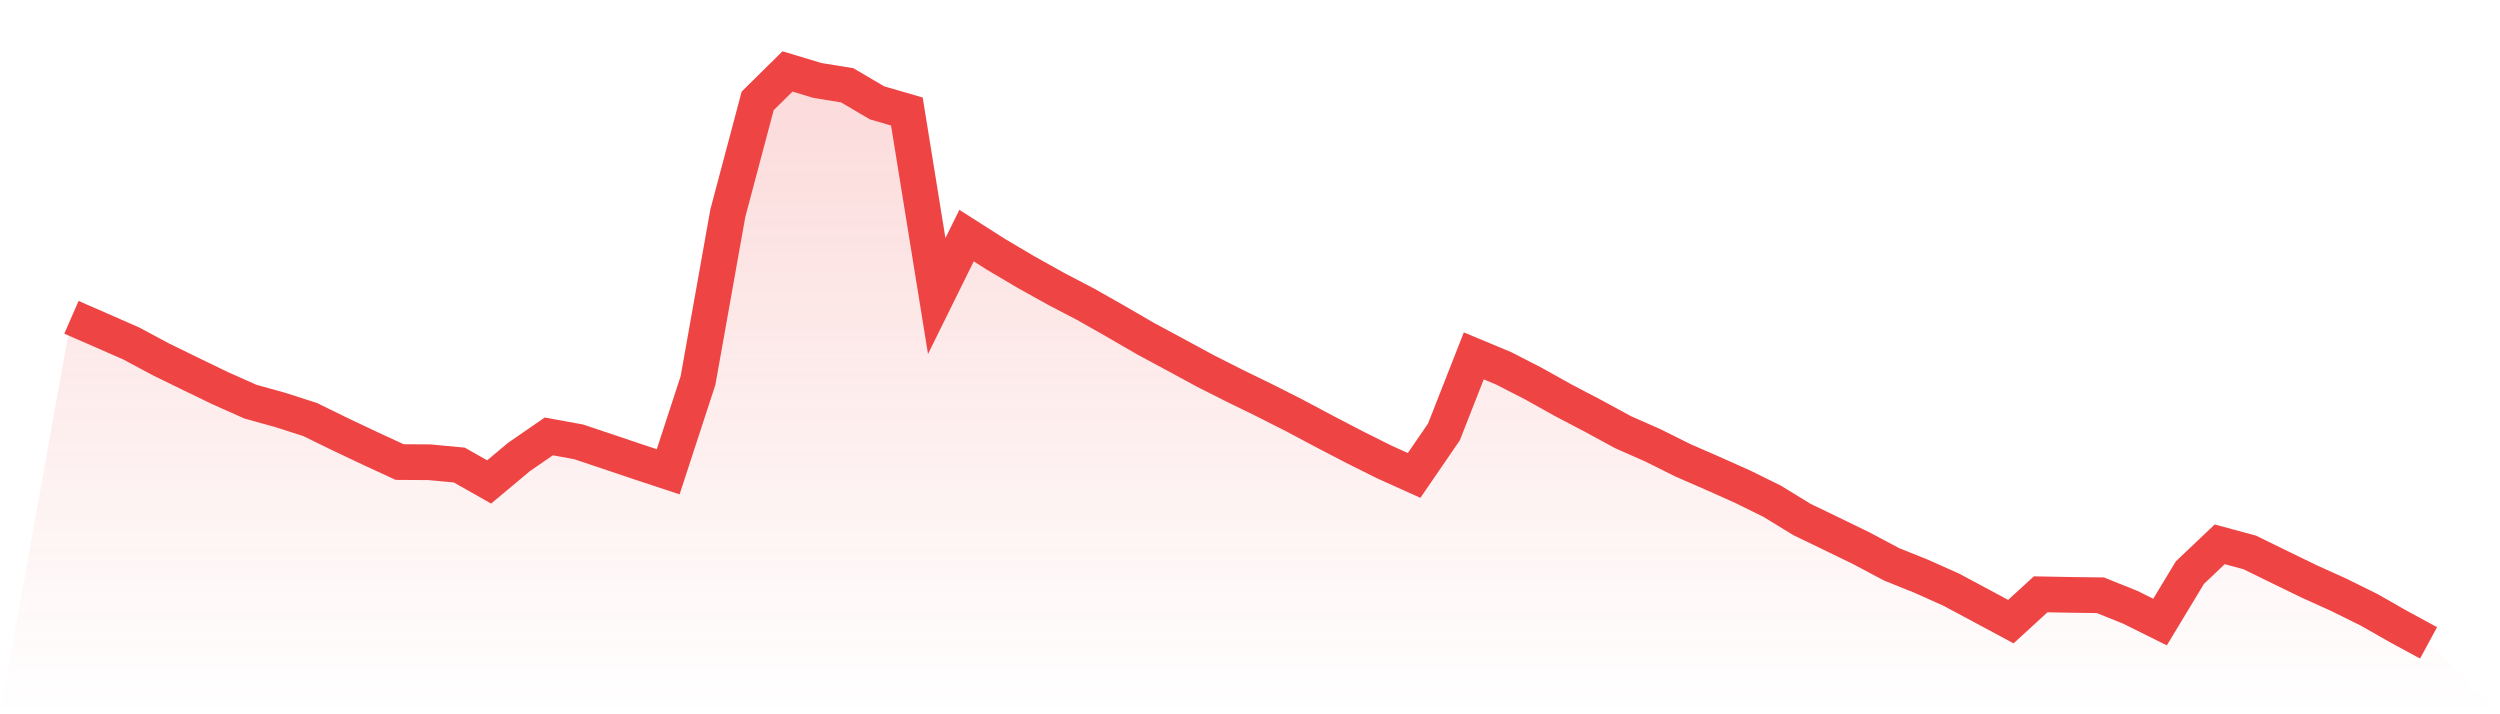 <svg viewBox="0 0 140 40" xmlns="http://www.w3.org/2000/svg">
<defs>
<linearGradient id="gradient" x1="0" x2="0" y1="0" y2="1">
<stop offset="0%" stop-color="#ef4444" stop-opacity="0.2"/>
<stop offset="100%" stop-color="#ef4444" stop-opacity="0"/>
</linearGradient>
</defs>
<path d="M4,17.769 L4,17.769 L5.671,18.498 L7.342,19.231 L9.013,20.125 L10.684,20.942 L12.354,21.749 L14.025,22.493 L15.696,22.957 L17.367,23.494 L19.038,24.312 L20.709,25.103 L22.38,25.875 L24.051,25.886 L25.722,26.043 L27.392,26.989 L29.063,25.591 L30.734,24.438 L32.405,24.744 L34.076,25.304 L35.747,25.867 L37.418,26.419 L39.089,21.306 L40.759,11.935 L42.43,5.649 L44.101,4 L45.772,4.505 L47.443,4.776 L49.114,5.759 L50.785,6.245 L52.456,16.578 L54.127,13.194 L55.797,14.257 L57.468,15.244 L59.139,16.175 L60.81,17.047 L62.481,17.995 L64.152,18.964 L65.823,19.864 L67.494,20.77 L69.165,21.614 L70.835,22.429 L72.506,23.276 L74.177,24.165 L75.848,25.035 L77.519,25.87 L79.19,26.624 L80.861,24.187 L82.532,19.929 L84.203,20.626 L85.873,21.483 L87.544,22.416 L89.215,23.291 L90.886,24.2 L92.557,24.937 L94.228,25.771 L95.899,26.5 L97.57,27.246 L99.24,28.069 L100.911,29.092 L102.582,29.898 L104.253,30.712 L105.924,31.6 L107.595,32.273 L109.266,33.019 L110.937,33.914 L112.608,34.811 L114.278,33.282 L115.949,33.313 L117.62,33.334 L119.291,34.005 L120.962,34.835 L122.633,32.067 L124.304,30.482 L125.975,30.932 L127.646,31.749 L129.316,32.561 L130.987,33.317 L132.658,34.143 L134.329,35.095 L136,36 L140,40 L0,40 z" fill="url(#gradient)"/>
<path d="M4,17.769 L4,17.769 L5.671,18.498 L7.342,19.231 L9.013,20.125 L10.684,20.942 L12.354,21.749 L14.025,22.493 L15.696,22.957 L17.367,23.494 L19.038,24.312 L20.709,25.103 L22.38,25.875 L24.051,25.886 L25.722,26.043 L27.392,26.989 L29.063,25.591 L30.734,24.438 L32.405,24.744 L34.076,25.304 L35.747,25.867 L37.418,26.419 L39.089,21.306 L40.759,11.935 L42.43,5.649 L44.101,4 L45.772,4.505 L47.443,4.776 L49.114,5.759 L50.785,6.245 L52.456,16.578 L54.127,13.194 L55.797,14.257 L57.468,15.244 L59.139,16.175 L60.81,17.047 L62.481,17.995 L64.152,18.964 L65.823,19.864 L67.494,20.77 L69.165,21.614 L70.835,22.429 L72.506,23.276 L74.177,24.165 L75.848,25.035 L77.519,25.87 L79.19,26.624 L80.861,24.187 L82.532,19.929 L84.203,20.626 L85.873,21.483 L87.544,22.416 L89.215,23.291 L90.886,24.2 L92.557,24.937 L94.228,25.771 L95.899,26.5 L97.57,27.246 L99.24,28.069 L100.911,29.092 L102.582,29.898 L104.253,30.712 L105.924,31.6 L107.595,32.273 L109.266,33.019 L110.937,33.914 L112.608,34.811 L114.278,33.282 L115.949,33.313 L117.62,33.334 L119.291,34.005 L120.962,34.835 L122.633,32.067 L124.304,30.482 L125.975,30.932 L127.646,31.749 L129.316,32.561 L130.987,33.317 L132.658,34.143 L134.329,35.095 L136,36" fill="none" stroke="#ef4444" stroke-width="2"/>
</svg>